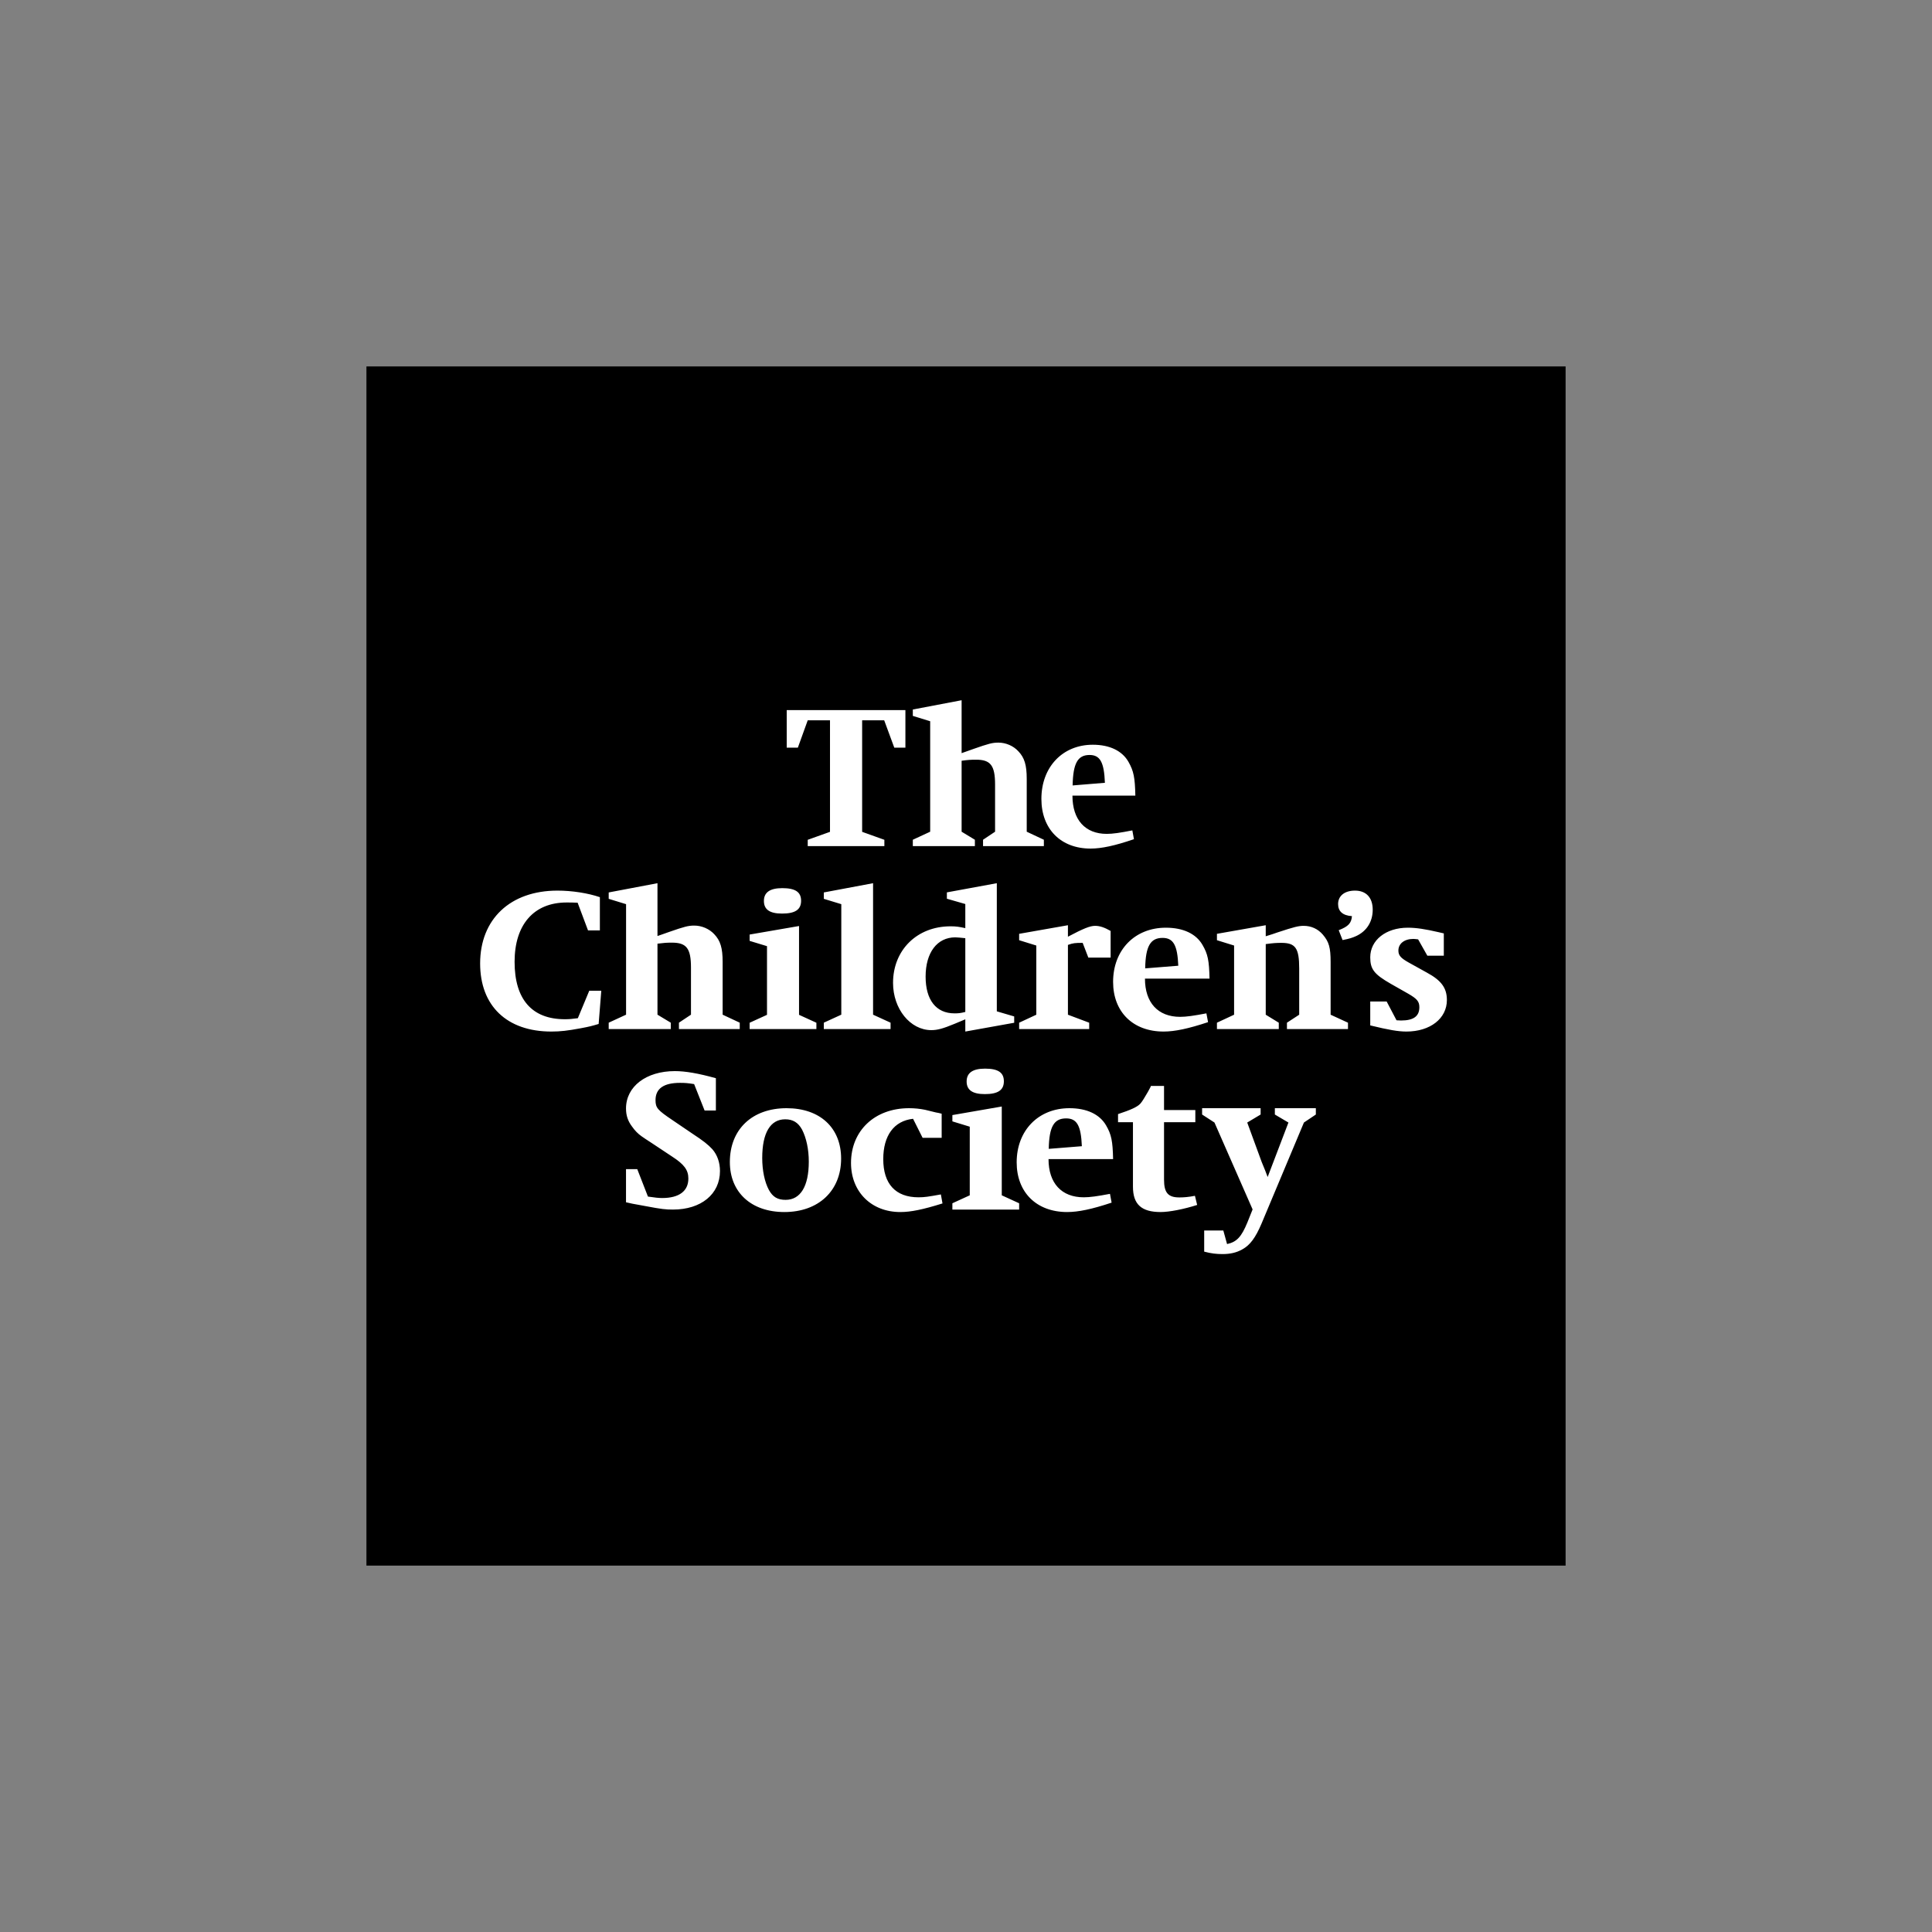<svg width="500" height="500" viewBox="0 0 500 500" fill="none" xmlns="http://www.w3.org/2000/svg">
<rect x="0" y="0" width="500" height="500" fill="#808080" stroke="none"/>
<rect width="310.345" height="310.345" transform="translate(94.832 94.832)" fill="black"/>
<path fill-rule="evenodd" clip-rule="evenodd" d="M223.121 186.412V215.279L228.874 217.341V218.972H209.04V217.341L214.802 215.279V186.412H209.04L206.486 193.488H203.604V183.778H234.318V193.488H231.438L228.827 186.412H223.121ZM248.865 196.88V215.246L252.299 217.327V218.972H236.238V217.327L240.73 215.246V186.657L236.238 185.276V183.62L248.865 181.219V194.914C250.187 194.43 251.192 194.11 251.878 193.845C255.836 192.453 256.841 192.189 258.378 192.189C260.331 192.189 262.281 193.041 263.548 194.43C265.133 196.075 265.716 197.996 265.716 201.562V215.246L270.152 217.327V218.972H254.411V217.327L257.525 215.246V203.055C257.525 198.1 256.362 196.607 252.617 196.607C251.192 196.607 250.508 196.663 248.865 196.88ZM285.947 202.586C285.743 197.238 284.696 195.388 281.98 195.388C278.901 195.388 277.707 197.548 277.595 203.271L285.947 202.586ZM293.828 205.911H277.548C277.548 212.159 280.839 215.806 286.421 215.806C287.987 215.806 289.812 215.543 293.048 214.903L293.464 217.178C288.505 218.879 285.057 219.612 282.239 219.612C274.518 219.612 269.512 214.537 269.512 206.758C269.512 198.507 274.99 192.737 282.813 192.737C287.199 192.737 290.435 194.326 292.056 197.182C293.409 199.568 293.726 201.259 293.828 205.911ZM149.545 263.512L152.5 256.402H155.612L154.929 265.001C153.136 265.531 152.556 265.691 150.286 266.114C146.901 266.745 145.055 266.963 142.683 266.963C131.178 266.963 124.258 260.325 124.258 249.342C124.258 237.872 132.068 230.49 144.267 230.49C148.064 230.49 152.135 231.132 155.247 232.186V240.786H152.18L149.489 233.621C148.326 233.563 147.381 233.563 146.639 233.563C138.191 233.563 133.175 239.249 133.175 248.914C133.175 258.628 137.666 263.775 146.171 263.775C147.278 263.775 147.961 263.72 149.545 263.512ZM170.154 244.221V262.598L173.597 264.67V266.323H157.532V264.67L162.027 262.598V233.998L157.532 232.617V230.963L170.154 228.57V242.244C171.476 241.771 172.481 241.45 173.165 241.186C177.136 239.805 178.14 239.541 179.67 239.541C181.621 239.541 183.573 240.39 184.849 241.771C186.434 243.427 187.017 245.337 187.017 248.903V262.598L191.446 264.67V266.323H175.709V264.67L178.824 262.598V250.398C178.824 245.441 177.66 243.956 173.907 243.956C172.481 243.956 171.795 244.013 170.154 244.221ZM197.7 233.163C197.7 230.953 199.25 229.85 202.459 229.85C205.822 229.85 207.323 230.85 207.323 233.116C207.323 235.429 205.775 236.431 202.402 236.431C199.191 236.431 197.7 235.382 197.7 233.163ZM198.499 262.635V244.866L194.005 243.499V241.86L206.791 239.652V262.635L211.282 264.686V266.323H194.005V264.686L198.499 262.635ZM217.728 262.598V233.998L213.202 232.617V230.963L225.95 228.57V262.598L230.479 264.67V266.323H213.202V264.67L217.728 262.598ZM249.821 242.802C248.711 242.688 247.751 242.585 247.223 242.585C242.512 242.585 239.547 246.548 239.547 252.743C239.547 258.771 242.247 262.257 247.016 262.257C248.07 262.257 248.551 262.21 249.821 261.891V242.802ZM257.975 261.732L262.473 263.055V264.69L249.821 266.963V263.799L247.063 264.953C243.989 266.231 242.557 266.597 241.024 266.597C235.569 266.597 231.119 261.101 231.119 254.377C231.119 245.864 237.318 239.73 246.001 239.73C247.43 239.73 248.126 239.833 249.821 240.199V233.961L245.052 232.59V230.947L257.975 228.57V261.732ZM276.38 244.54V262.607L281.881 264.674V266.323H263.753V264.674L268.194 262.607V244.702L263.753 243.325V241.673L276.38 239.448V242.419C280.399 240.296 282.088 239.608 283.412 239.608C284.631 239.608 285.843 240.023 287.429 240.927V247.833H281.664L280.193 244.013C278.183 244.013 277.703 244.069 276.38 244.54ZM304.941 249.928C304.721 244.579 303.646 242.728 300.869 242.728C297.704 242.728 296.477 244.9 296.372 250.613L304.941 249.928ZM313.024 253.264H296.315C296.315 259.503 299.69 263.158 305.416 263.158C307.023 263.158 308.898 262.885 312.215 262.256L312.645 264.53C307.555 266.221 304.027 266.963 301.137 266.963C293.213 266.963 288.069 261.889 288.069 254.108C288.069 245.847 293.688 240.088 301.717 240.088C306.225 240.088 309.543 241.667 311.197 244.531C312.597 246.909 312.92 248.602 313.024 253.264ZM327.573 244.332V262.607L330.948 264.674V266.323H314.944V264.674L319.382 262.607V244.702L314.944 243.325V241.673L327.573 239.448V242.304C328.895 241.889 329.946 241.569 330.63 241.306C334.965 239.872 336.073 239.608 337.396 239.608C339.346 239.608 341.091 240.4 342.359 241.889C343.942 243.749 344.364 245.23 344.364 249.005V262.607L348.857 264.674V266.323H333.06V264.674L336.231 262.607V250.657C336.231 245.39 335.283 244.013 331.634 244.013C330.32 244.013 329.467 244.069 327.573 244.332ZM347.458 243.288L346.458 240.736C348.986 239.749 349.726 238.917 349.884 237.098C347.506 236.939 346.298 235.85 346.298 233.974C346.298 231.839 347.986 230.49 350.671 230.49C353.572 230.49 355.257 232.311 355.257 235.433C355.257 238.556 353.674 240.996 350.989 242.244C349.931 242.714 349.303 242.926 347.458 243.288ZM354.617 265.374V259.193H358.869L361.421 264.05C361.846 264.05 362.216 264.105 362.591 264.105C365.835 264.105 367.327 262.999 367.327 260.668C367.327 259.193 366.742 258.497 364.455 257.173L359.984 254.636C355.62 252.144 354.617 250.83 354.617 247.755C354.617 243.31 358.652 240.088 364.35 240.088C366.535 240.088 368.867 240.454 372.326 241.253L373.658 241.563V247.333H369.397L367.007 243.103C366.477 243.047 366.05 242.991 365.787 242.991C363.443 242.991 361.903 244.212 361.903 246.006C361.903 247.286 362.536 247.962 364.615 249.127L369.294 251.722C373.016 253.734 374.453 255.697 374.453 258.816C374.453 263.58 370.142 266.963 363.983 266.963C361.846 266.963 359.399 266.539 354.617 265.374ZM162.011 311.148V302.58H164.926L167.688 309.674C169.442 309.935 170.499 310.049 171.357 310.049C175.764 310.049 178.148 308.256 178.148 304.997C178.148 302.785 177.037 301.32 173.952 299.324L168.802 295.907C167.425 295.011 166.471 294.386 166.037 294.067C165.142 293.442 164.292 292.593 163.605 291.594C162.483 290.128 162.011 288.654 162.011 286.872C162.011 281.196 167.206 277.202 174.65 277.202C177.357 277.202 180.705 277.771 185.269 279.04V287.394H182.347L179.64 280.561C177.988 280.299 177.301 280.244 175.971 280.244C171.781 280.244 169.649 281.718 169.649 284.715C169.649 286.714 170.188 287.291 174.008 289.867L179.11 293.331C182.083 295.272 183.298 296.271 184.366 297.428C185.637 298.902 186.327 300.845 186.327 303.057C186.327 309.05 181.441 313.035 174.168 313.035C172.255 313.035 171.245 312.933 167.103 312.147L163.652 311.514L162.011 311.148ZM197.263 299.68C197.263 302.926 197.889 305.915 198.992 307.962C200.002 309.795 201.264 310.52 203.313 310.52C207.155 310.52 209.315 307.022 209.315 300.629C209.315 297.436 208.679 294.496 207.575 292.346C206.574 290.511 205.209 289.675 203.21 289.675C199.367 289.675 197.263 293.182 197.263 299.68ZM188.886 300.731C188.886 292.299 194.627 286.8 203.574 286.8C212.213 286.8 217.681 291.87 217.681 299.846C217.681 308.167 211.839 313.675 202.993 313.675C194.421 313.675 188.886 308.585 188.886 300.731ZM243.703 288.228V294.468H238.77L236.299 289.542C231.366 290.078 228.587 293.884 228.587 299.974C228.587 306.421 231.785 309.861 237.716 309.861C239.291 309.861 240.243 309.701 243.498 309.117L243.917 311.448C238.825 313.038 235.72 313.675 232.996 313.675C225.49 313.675 220.241 308.432 220.241 300.971C220.241 292.616 226.377 286.8 235.254 286.8C236.718 286.8 238.088 286.949 239.394 287.211C239.824 287.325 240.764 287.532 242.239 287.907C242.602 287.954 243.076 288.058 243.703 288.228ZM250.164 279.885C250.164 277.667 251.721 276.562 254.925 276.562C258.297 276.562 259.8 277.564 259.8 279.83C259.8 282.151 258.24 283.152 254.877 283.152C251.665 283.152 250.164 282.093 250.164 279.885ZM250.972 309.347V291.586L246.476 290.211V288.582L259.257 286.364V309.347L263.753 311.405V313.035H246.476V311.405L250.972 309.347ZM279.984 296.637C279.765 291.291 278.699 289.439 275.913 289.439C272.757 289.439 271.519 291.61 271.414 297.324L279.984 296.637ZM288.069 299.974H271.358C271.358 306.214 274.734 309.861 280.469 309.861C282.067 309.861 283.94 309.598 287.26 308.969L287.687 311.241C282.608 312.935 279.07 313.675 276.18 313.675C268.258 313.675 263.113 308.592 263.113 300.812C263.113 292.56 268.733 286.8 276.771 286.8C281.267 286.8 284.588 288.377 286.251 291.243C287.64 293.622 287.964 295.313 288.069 299.974ZM293.208 290.425H289.348V288.327C292.687 287.229 294.257 286.492 295.035 285.708C295.294 285.448 295.768 284.815 296.398 283.715C296.919 282.867 297.336 282.139 297.651 281.506C297.697 281.404 297.81 281.246 297.854 281.041H301.251V287.285H309.351V290.425H301.251V305.278C301.251 308.681 302.299 309.893 305.223 309.893C306.418 309.893 307.626 309.79 309.249 309.474L309.825 311.84C306.374 312.941 302.616 313.675 300.37 313.675C295.396 313.675 293.208 311.672 293.208 307.116V290.425ZM324.173 312.996L314.304 290.511L311.104 288.439V286.8H326.249V288.439L322.782 290.511L326.513 300.694L327.423 302.917L328.066 304.612L333.447 290.511L329.932 288.439V286.8H340.54V288.439L337.453 290.511L326.466 316.707C324.922 320.315 323.531 322.226 321.503 323.338C320.016 324.186 318.358 324.553 316.388 324.553C314.788 324.553 313.454 324.402 311.643 323.923V318.458H316.597L317.563 321.963C320.064 321.427 321.295 320.097 322.838 316.329L324.173 312.996Z" fill="white"/>
</svg>
